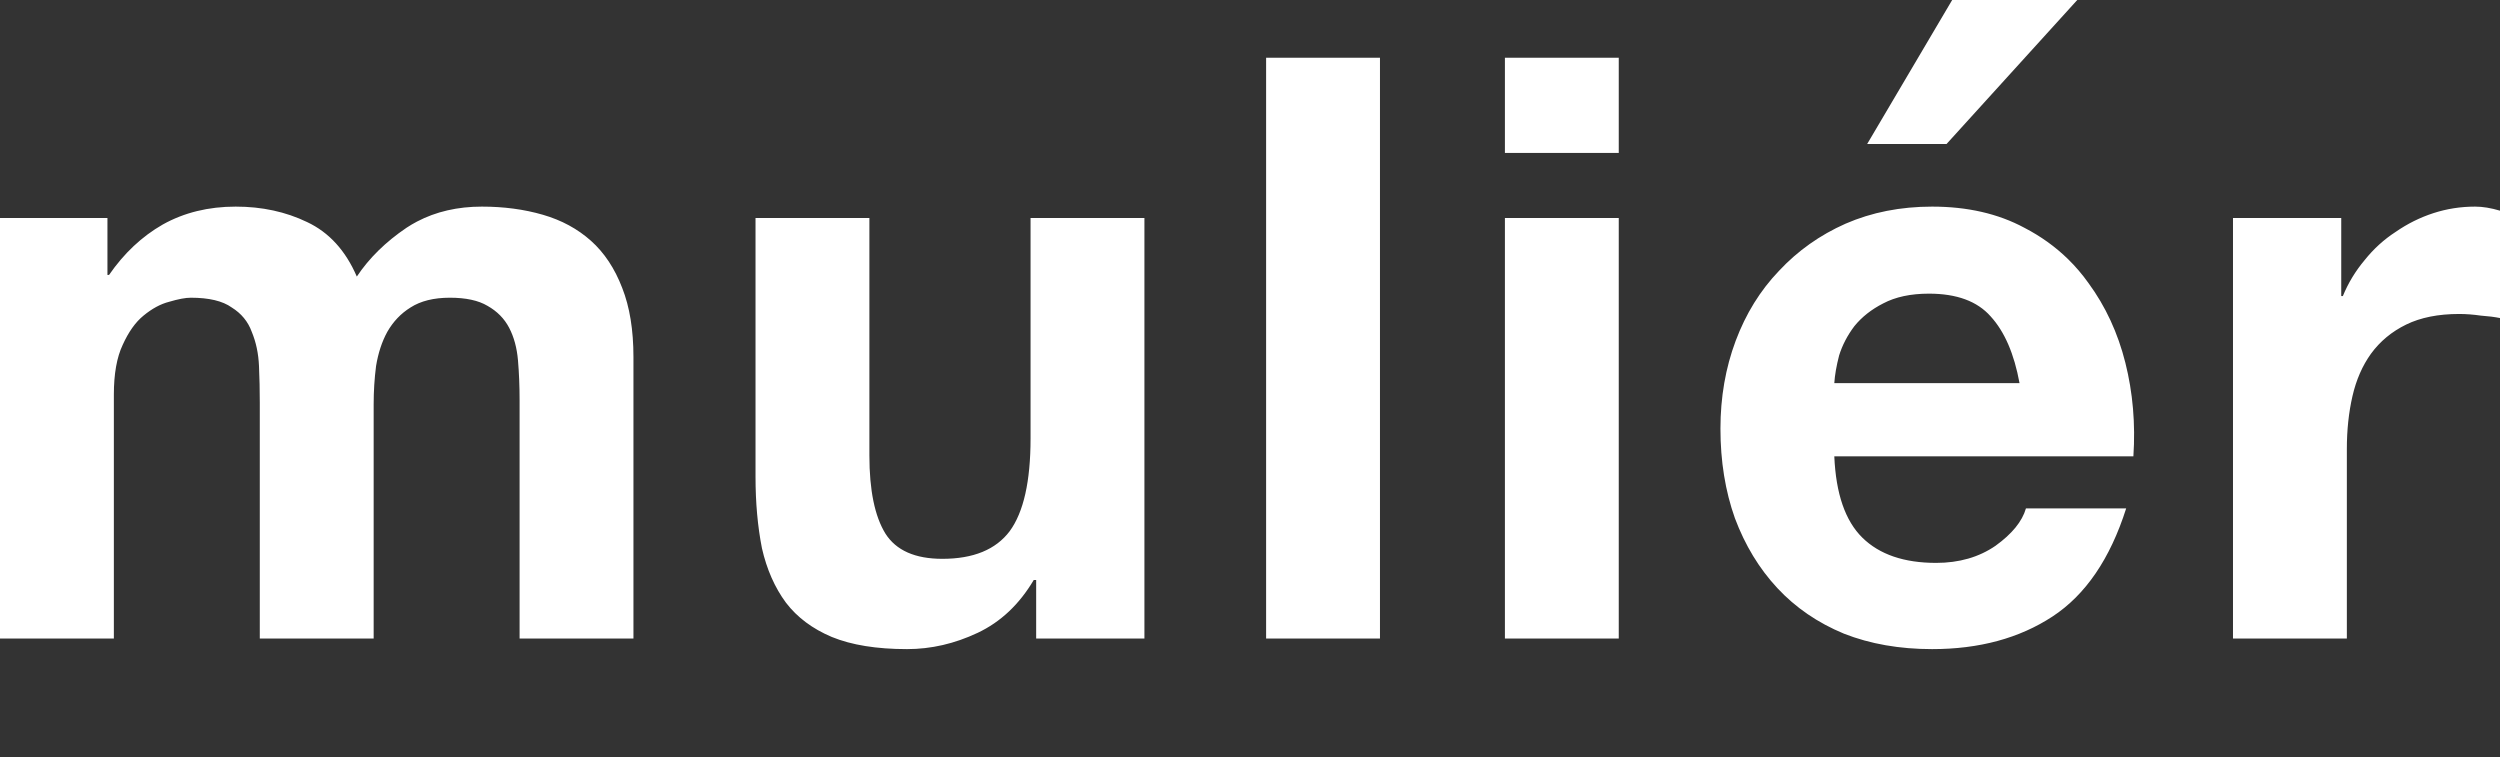 <svg viewBox="0 0 274 83" xmlns="http://www.w3.org/2000/svg" xmlns:xlink="http://www.w3.org/1999/xlink" width="274" height="83" fill="none">
	<rect x="0" y="0" width="274" height="83" fill="#333333" stroke="none"/>
	<rect id="Frame" width="274" height="83" x="0" y="0" fill="rgb(255,255,255)" fill-opacity="0" />
	<path id="Group 77" />
	<path id="Vector 8" d="M227.668 0L213.958 0L204.643 15.78L213.343 15.78L227.668 0ZM138.766 6.33L151.245 6.33L151.245 69.984L138.766 69.984L138.766 6.33ZM164.938 16.761L177.416 16.761L177.416 6.33L164.938 6.33L164.938 16.761ZM0 23.892L11.776 23.892L11.776 30.133L11.952 30.133C13.592 27.756 15.555 25.913 17.84 24.606C20.183 23.298 22.849 22.645 25.837 22.645C28.708 22.645 31.315 23.209 33.658 24.338C36.06 25.468 37.877 27.459 39.107 30.312C40.454 28.291 42.27 26.508 44.555 24.962C44.927 24.718 45.308 24.492 45.7 24.286C47.782 23.192 50.154 22.645 52.816 22.645C55.218 22.645 57.445 22.942 59.495 23.536C61.546 24.13 63.303 25.081 64.768 26.389C66.233 27.697 67.375 29.42 68.195 31.56C69.016 33.64 69.426 36.166 69.426 39.138L69.426 69.984L56.947 69.984L56.947 43.862C56.947 42.317 56.888 40.861 56.771 39.494C56.654 38.127 56.331 36.939 55.804 35.928C55.277 34.918 54.486 34.115 53.431 33.521C52.435 32.927 51.059 32.629 49.301 32.629C47.544 32.629 46.108 32.986 44.995 33.699C43.94 34.353 43.091 35.245 42.446 36.374C41.86 37.444 41.45 38.692 41.216 40.118C41.04 41.485 40.953 42.882 40.953 44.308L40.953 69.984L28.473 69.984L28.473 44.13C28.473 42.763 28.444 41.426 28.386 40.118C28.327 38.751 28.063 37.503 27.595 36.374C27.184 35.245 26.452 34.353 25.397 33.699C24.401 32.986 22.908 32.629 20.916 32.629C20.33 32.629 19.539 32.778 18.543 33.075C17.605 33.313 16.668 33.818 15.731 34.591C14.852 35.304 14.09 36.374 13.446 37.8C12.801 39.167 12.479 40.98 12.479 43.239L12.479 69.984L0 69.984L0 23.892ZM201.04 50.014C201.215 54.115 202.241 57.087 204.116 58.929C205.991 60.772 208.686 61.693 212.201 61.693C214.72 61.693 216.888 61.069 218.704 59.821C220.52 58.513 221.633 57.146 222.043 55.72L233.029 55.72C231.271 61.247 228.576 65.2 224.943 67.577C221.311 69.954 216.917 71.143 211.761 71.143C208.188 71.143 204.965 70.578 202.094 69.449C199.224 68.26 196.792 66.596 194.8 64.456C192.808 62.317 191.256 59.761 190.143 56.789C189.088 53.818 188.561 50.549 188.561 46.983C188.561 43.536 189.117 40.326 190.23 37.354C191.344 34.383 192.925 31.827 194.976 29.688C197.027 27.488 199.458 25.765 202.27 24.517C205.141 23.268 208.305 22.645 211.761 22.645C215.628 22.645 218.997 23.417 221.868 24.962C223.668 25.894 225.261 27.037 226.647 28.389C227.47 29.193 228.221 30.072 228.898 31.025C230.773 33.58 232.12 36.493 232.94 39.761C233.761 43.031 234.054 46.448 233.819 50.014L201.04 50.014ZM256.6 23.892L244.736 23.892L244.736 69.984L257.215 69.984L257.215 49.212C257.215 47.131 257.42 45.2 257.83 43.417C258.24 41.634 258.914 40.088 259.851 38.781C260.847 37.414 262.136 36.344 263.718 35.571C265.3 34.799 267.233 34.412 269.518 34.412C270.28 34.412 271.071 34.472 271.891 34.591C272.711 34.65 273.414 34.739 274 34.858L274 23.09C273.004 22.793 272.096 22.645 271.276 22.645C269.694 22.645 268.171 22.882 266.706 23.358C265.241 23.833 263.865 24.517 262.576 25.408C261.287 26.24 260.144 27.28 259.148 28.529C258.152 29.717 257.361 31.025 256.776 32.451L256.6 32.451L256.6 23.892ZM113.564 69.984L125.428 69.984L125.428 23.892L112.949 23.892L112.949 48.053C112.949 52.748 112.187 56.136 110.664 58.216C109.14 60.237 106.68 61.247 103.282 61.247C100.294 61.247 98.214 60.326 97.043 58.483C95.871 56.581 95.285 53.729 95.285 49.925L95.285 23.892L82.805 23.892L82.805 52.243C82.805 55.095 83.04 57.711 83.509 60.088C84.036 62.406 84.915 64.397 86.145 66.061C87.375 67.666 89.045 68.914 91.154 69.806C93.322 70.697 96.076 71.143 99.415 71.143C102.051 71.143 104.629 70.549 107.149 69.36C109.668 68.171 111.718 66.239 113.3 63.565L113.564 63.565L113.564 69.984ZM177.416 23.892L164.938 23.892L164.938 69.984L177.416 69.984L177.416 23.892ZM221.34 41.99C220.754 38.781 219.7 36.344 218.177 34.68C216.712 33.016 214.456 32.184 211.41 32.184C209.418 32.184 207.748 32.54 206.401 33.253C205.112 33.907 204.057 34.739 203.237 35.75C202.475 36.76 201.919 37.83 201.567 38.959C201.274 40.088 201.098 41.099 201.04 41.99L221.34 41.99Z" fill="rgb(255,255,255)" fill-rule="evenodd" />
</svg>
